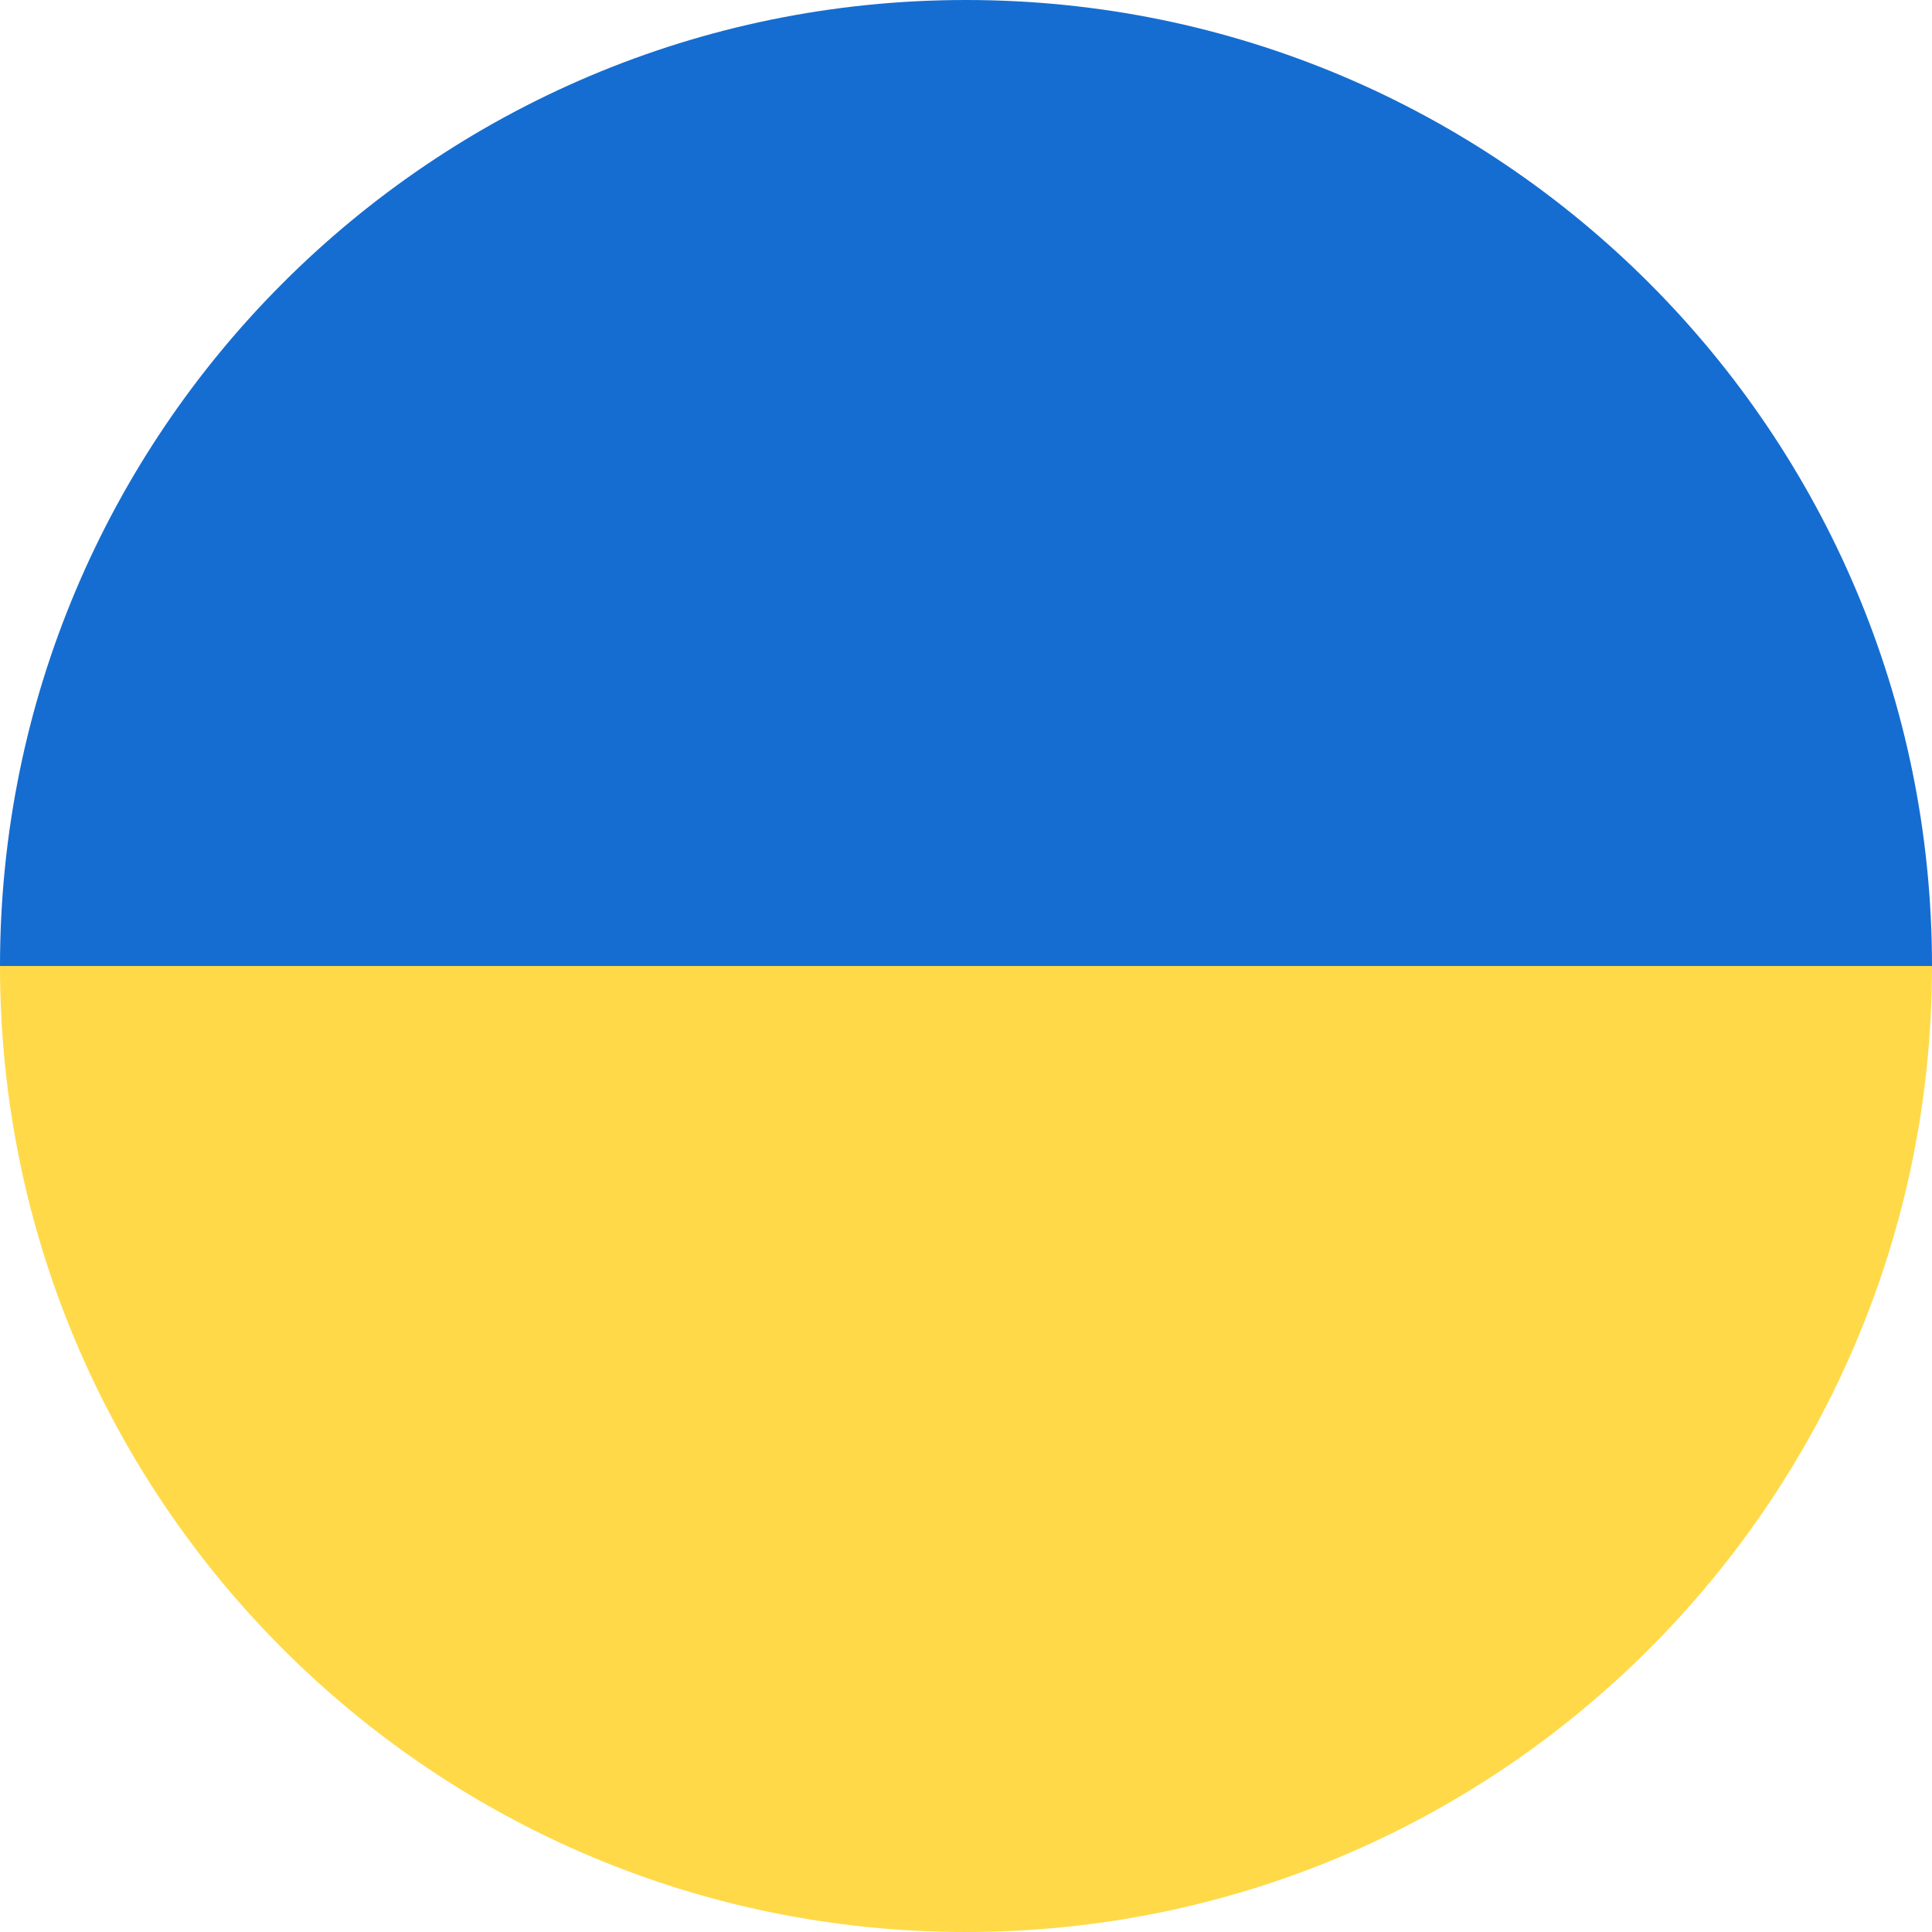 <?xml version="1.0" encoding="utf-8"?>
<!-- Generator: Adobe Illustrator 23.0.2, SVG Export Plug-In . SVG Version: 6.00 Build 0)  -->
<svg version="1.1" id="Layer_1" xmlns="http://www.w3.org/2000/svg" xmlns:xlink="http://www.w3.org/1999/xlink" x="0px" y="0px"
	 viewBox="0 0 512 512" style="enable-background:new 0 0 512 512;" xml:space="preserve">
<style type="text/css">
	.st0{fill:#156DD1;}
	.st1{fill:#FFD948;}
</style>
<path class="st0" d="M256,0C114.62,0,0,114.62,0,256h512C512,114.62,397.38,0,256,0z"/>
<path class="st1" d="M256,512c141.38,0,256-114.62,256-256H0C0,397.38,114.62,512,256,512z"/>
</svg>
